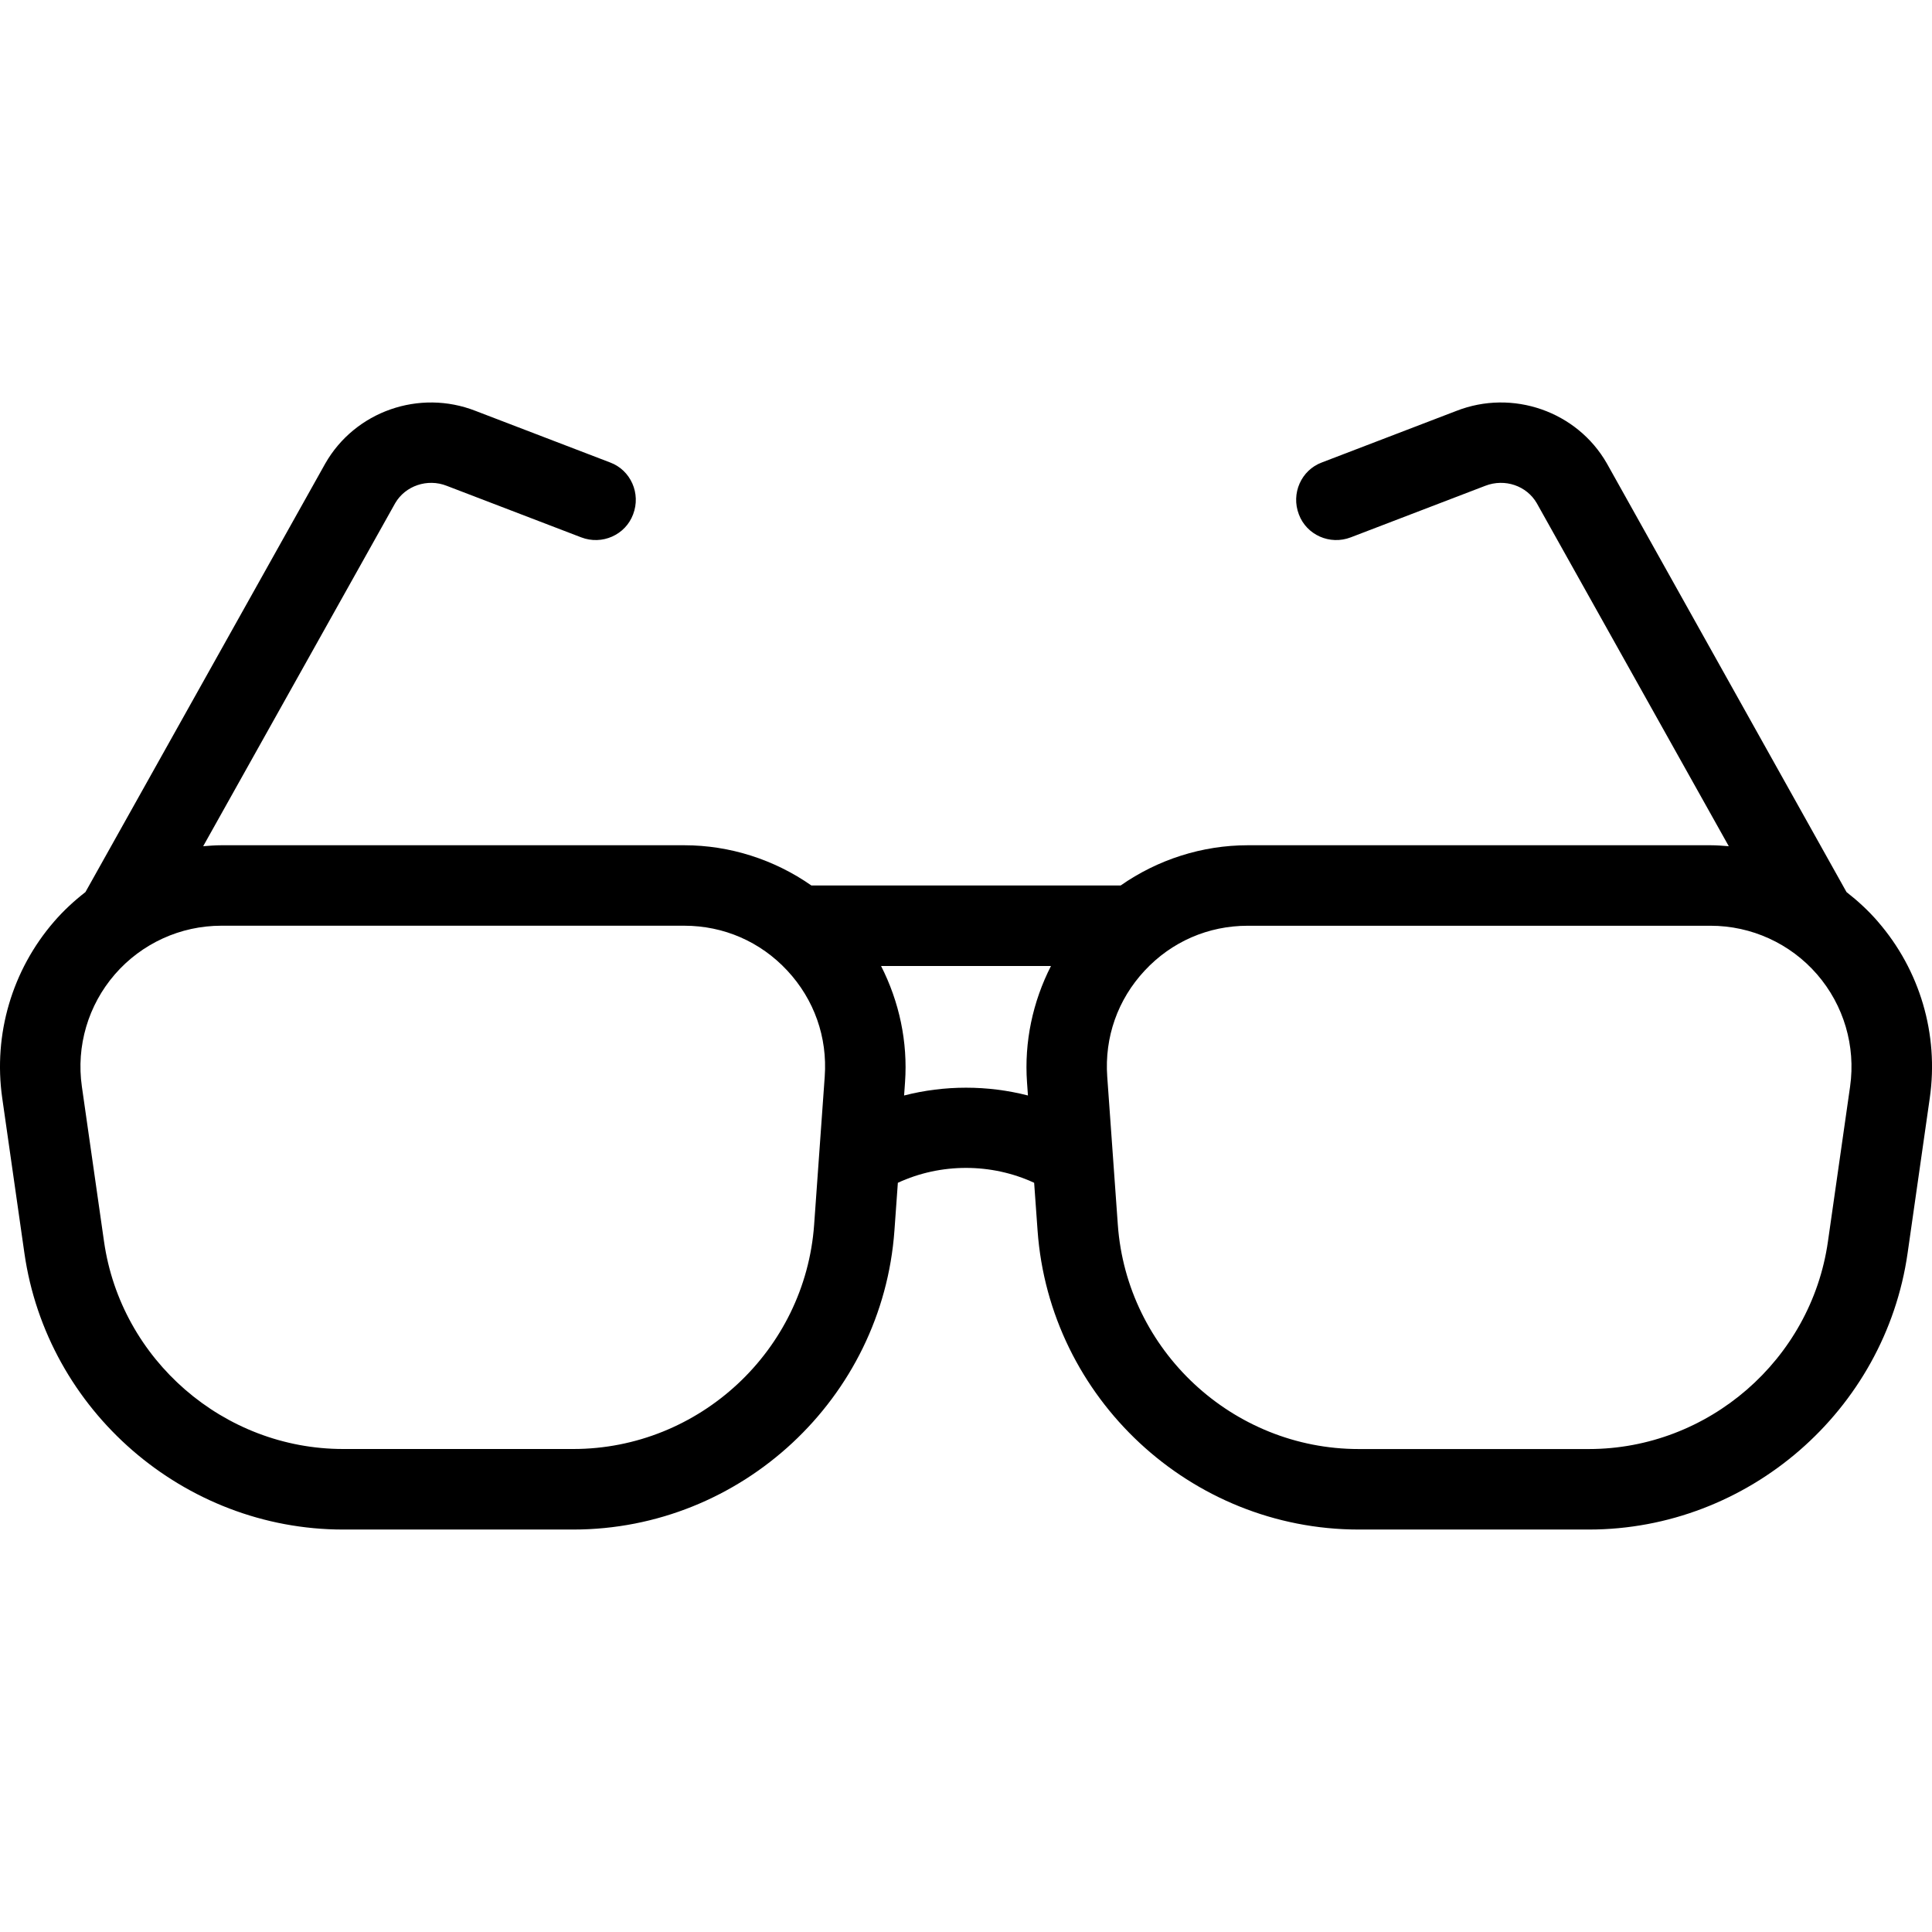 <svg xmlns="http://www.w3.org/2000/svg" viewBox="0 0 48 48" id="sunglasses">
  <path d="M46.655,22.896c-.236-.273-.5-.515-.779-.733l-5.956-10.653c-.74-1.29-2.34-1.85-3.74-1.3l-3.34,1.28c-.51.19-.77.77-.57,1.29.19.51.77.77,1.29.57l3.34-1.28c.49-.19,1.03,0,1.28.43l4.771,8.524c-.15-.012-.3-.024-.451-.024h-11.499c-1.135,0-2.24.357-3.159,1h-7.683c-.919-.643-2.024-1-3.159-1H5.5c-.152,0-.302.012-.452.024l4.771-8.524c.25-.43.8-.62,1.28-.43l3.34,1.28c.52.2,1.1-.06,1.29-.57.2-.52-.06-1.1-.57-1.29l-3.34-1.28c-1.4-.55-3,.01-3.74,1.31l-5.956,10.643c-.28.218-.543.46-.779.733C.3,24.102-.17,25.698.055,27.278l.551,3.854c.559,3.916,3.964,6.869,7.919,6.869h5.717c4.177,0,7.682-3.264,7.98-7.43l.085-1.185c1.065-.493,2.321-.493,3.386,0l.085,1.185c.298,4.167,3.803,7.43,7.98,7.43h5.717c3.956,0,7.36-2.953,7.919-6.869l.551-3.854c.226-1.58-.244-3.176-1.29-4.381ZM20.227,30.427c-.223,3.125-2.852,5.573-5.985,5.573h-5.717c-2.967,0-5.52-2.215-5.94-5.152l-.551-3.854c-.144-1.005.156-2.021.821-2.788.666-.767,1.629-1.207,2.645-1.207h11.499c.982,0,1.892.396,2.561,1.115.669.719,1,1.655.93,2.635l-.263,3.678ZM22.462,27.217l.023-.325c.072-1.006-.144-2.006-.595-2.892h4.221c-.452.886-.667,1.886-.595,2.892l.023.325c-1.004-.258-2.073-.258-3.076,0ZM45.965,26.995l-.551,3.854c-.42,2.937-2.973,5.152-5.94,5.152h-5.717c-3.133,0-5.762-2.448-5.985-5.573l-.263-3.678c-.07-.98.26-1.916.93-2.635.669-.719,1.579-1.115,2.561-1.115h11.499c1.015,0,1.979.44,2.645,1.207.665.767.964,1.783.821,2.788Z"></path>
</svg>
